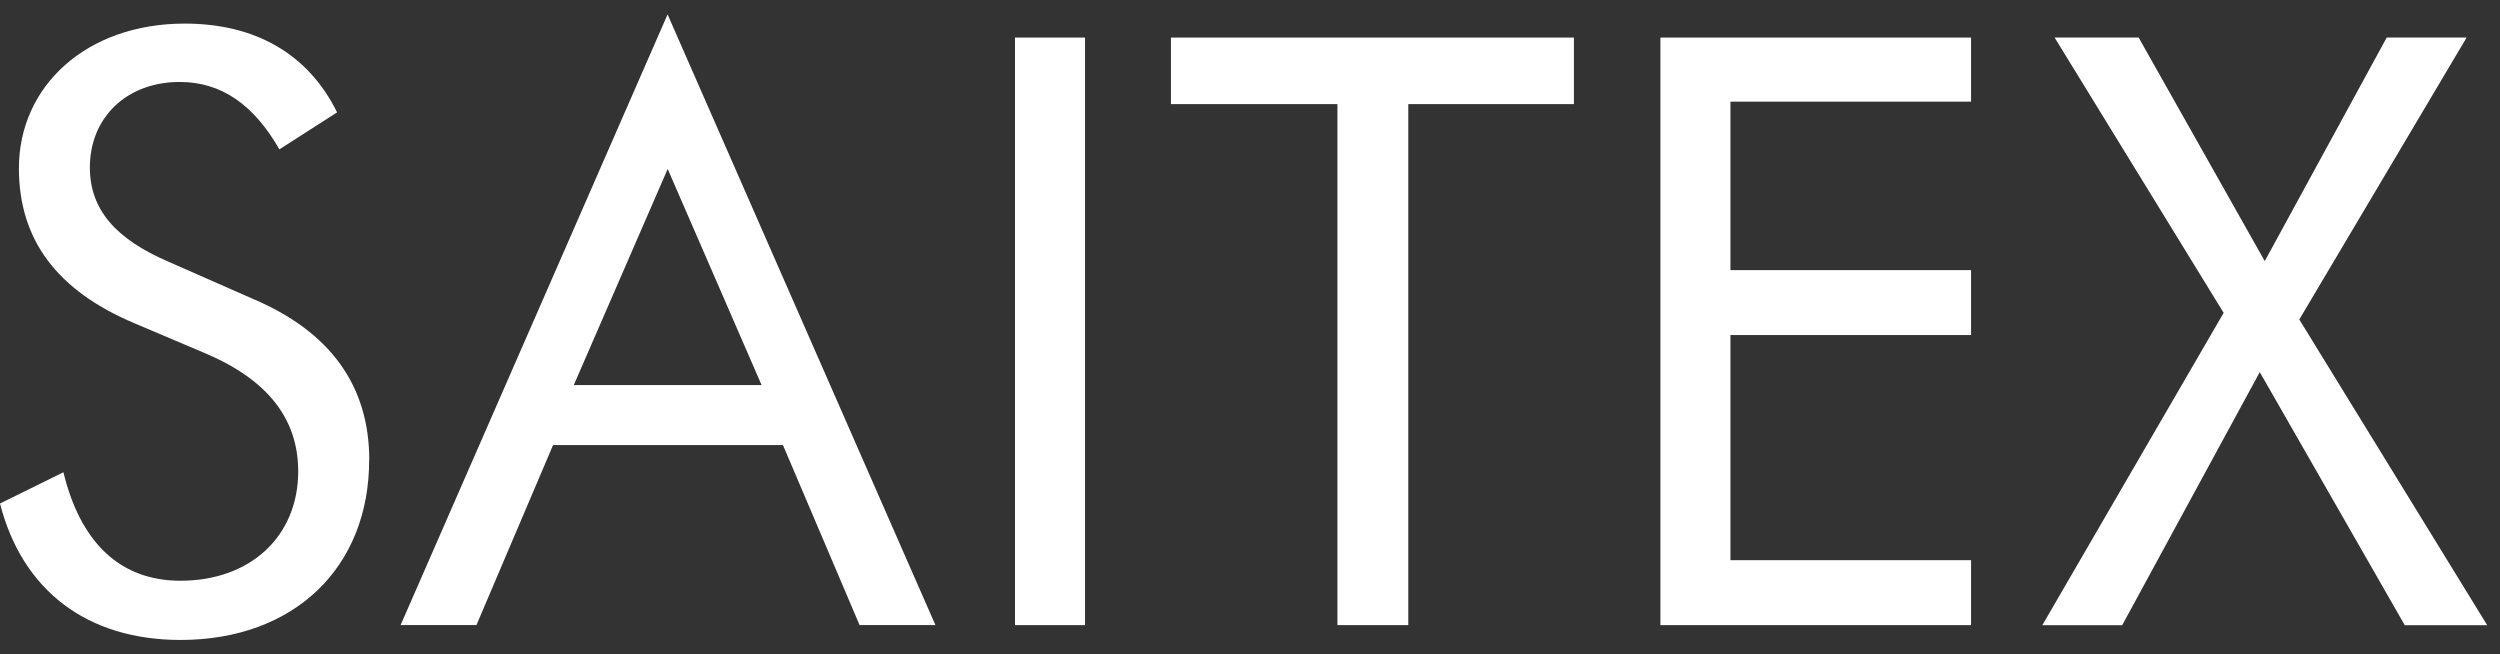 <svg xmlns="http://www.w3.org/2000/svg" fill="none" viewBox="0 0 149 39" height="39" width="149">
<rect x="0" y="0" width="149" height="39" fill="#333333" stroke="none"/>
<g style="mix-blend-mode:difference">
<path fill="white" d="M22.002 27.414C22.002 33.829 17.532 38.141 10.757 38.141C5.205 38.141 1.329 35.205 0 30.009L3.78 28.146C4.812 32.408 7.218 34.612 10.752 34.612C14.975 34.612 17.773 31.916 17.773 28.096C17.773 24.964 15.956 22.66 12.322 21.094L8.048 19.281C3.388 17.324 1.127 14.287 1.127 10.025C1.127 5.126 5.16 1.406 11.004 1.406C15.227 1.406 18.374 3.218 20.09 6.697L16.652 8.901C15.132 6.255 13.214 4.885 10.707 4.885C7.566 4.885 5.356 6.988 5.356 9.98C5.356 12.48 6.876 14.242 10.073 15.612L15.081 17.816C19.697 19.774 22.008 23.006 22.008 27.414H22.002Z"></path>
<path fill="white" d="M55.75 37.252H51.23L46.664 26.525H32.963L28.397 37.252H23.877L39.788 0.859L55.75 37.252ZM34.191 22.951H45.391L39.794 10.07L34.197 22.951H34.191Z"></path>
<path fill="white" d="M60.494 2.239H64.667V37.257H60.494V2.239Z"></path>
<path fill="white" d="M79.711 6.205H69.789V2.239H93.805V6.205H83.934V37.257H79.711V6.205Z"></path>
<path fill="white" d="M98.961 2.239H117.475V6.059H103.134V16.099H117.475V19.969H103.134V33.387H117.475V37.257H98.961V2.239Z"></path>
<path fill="white" d="M132.528 18.643L122.455 2.239H127.464L134.979 15.562L142.248 2.239H147.01L137.038 19.041L148.238 37.263H143.325L134.682 22.178L126.482 37.263H121.721L132.528 18.649V18.643Z"></path>
</g>
</svg>
